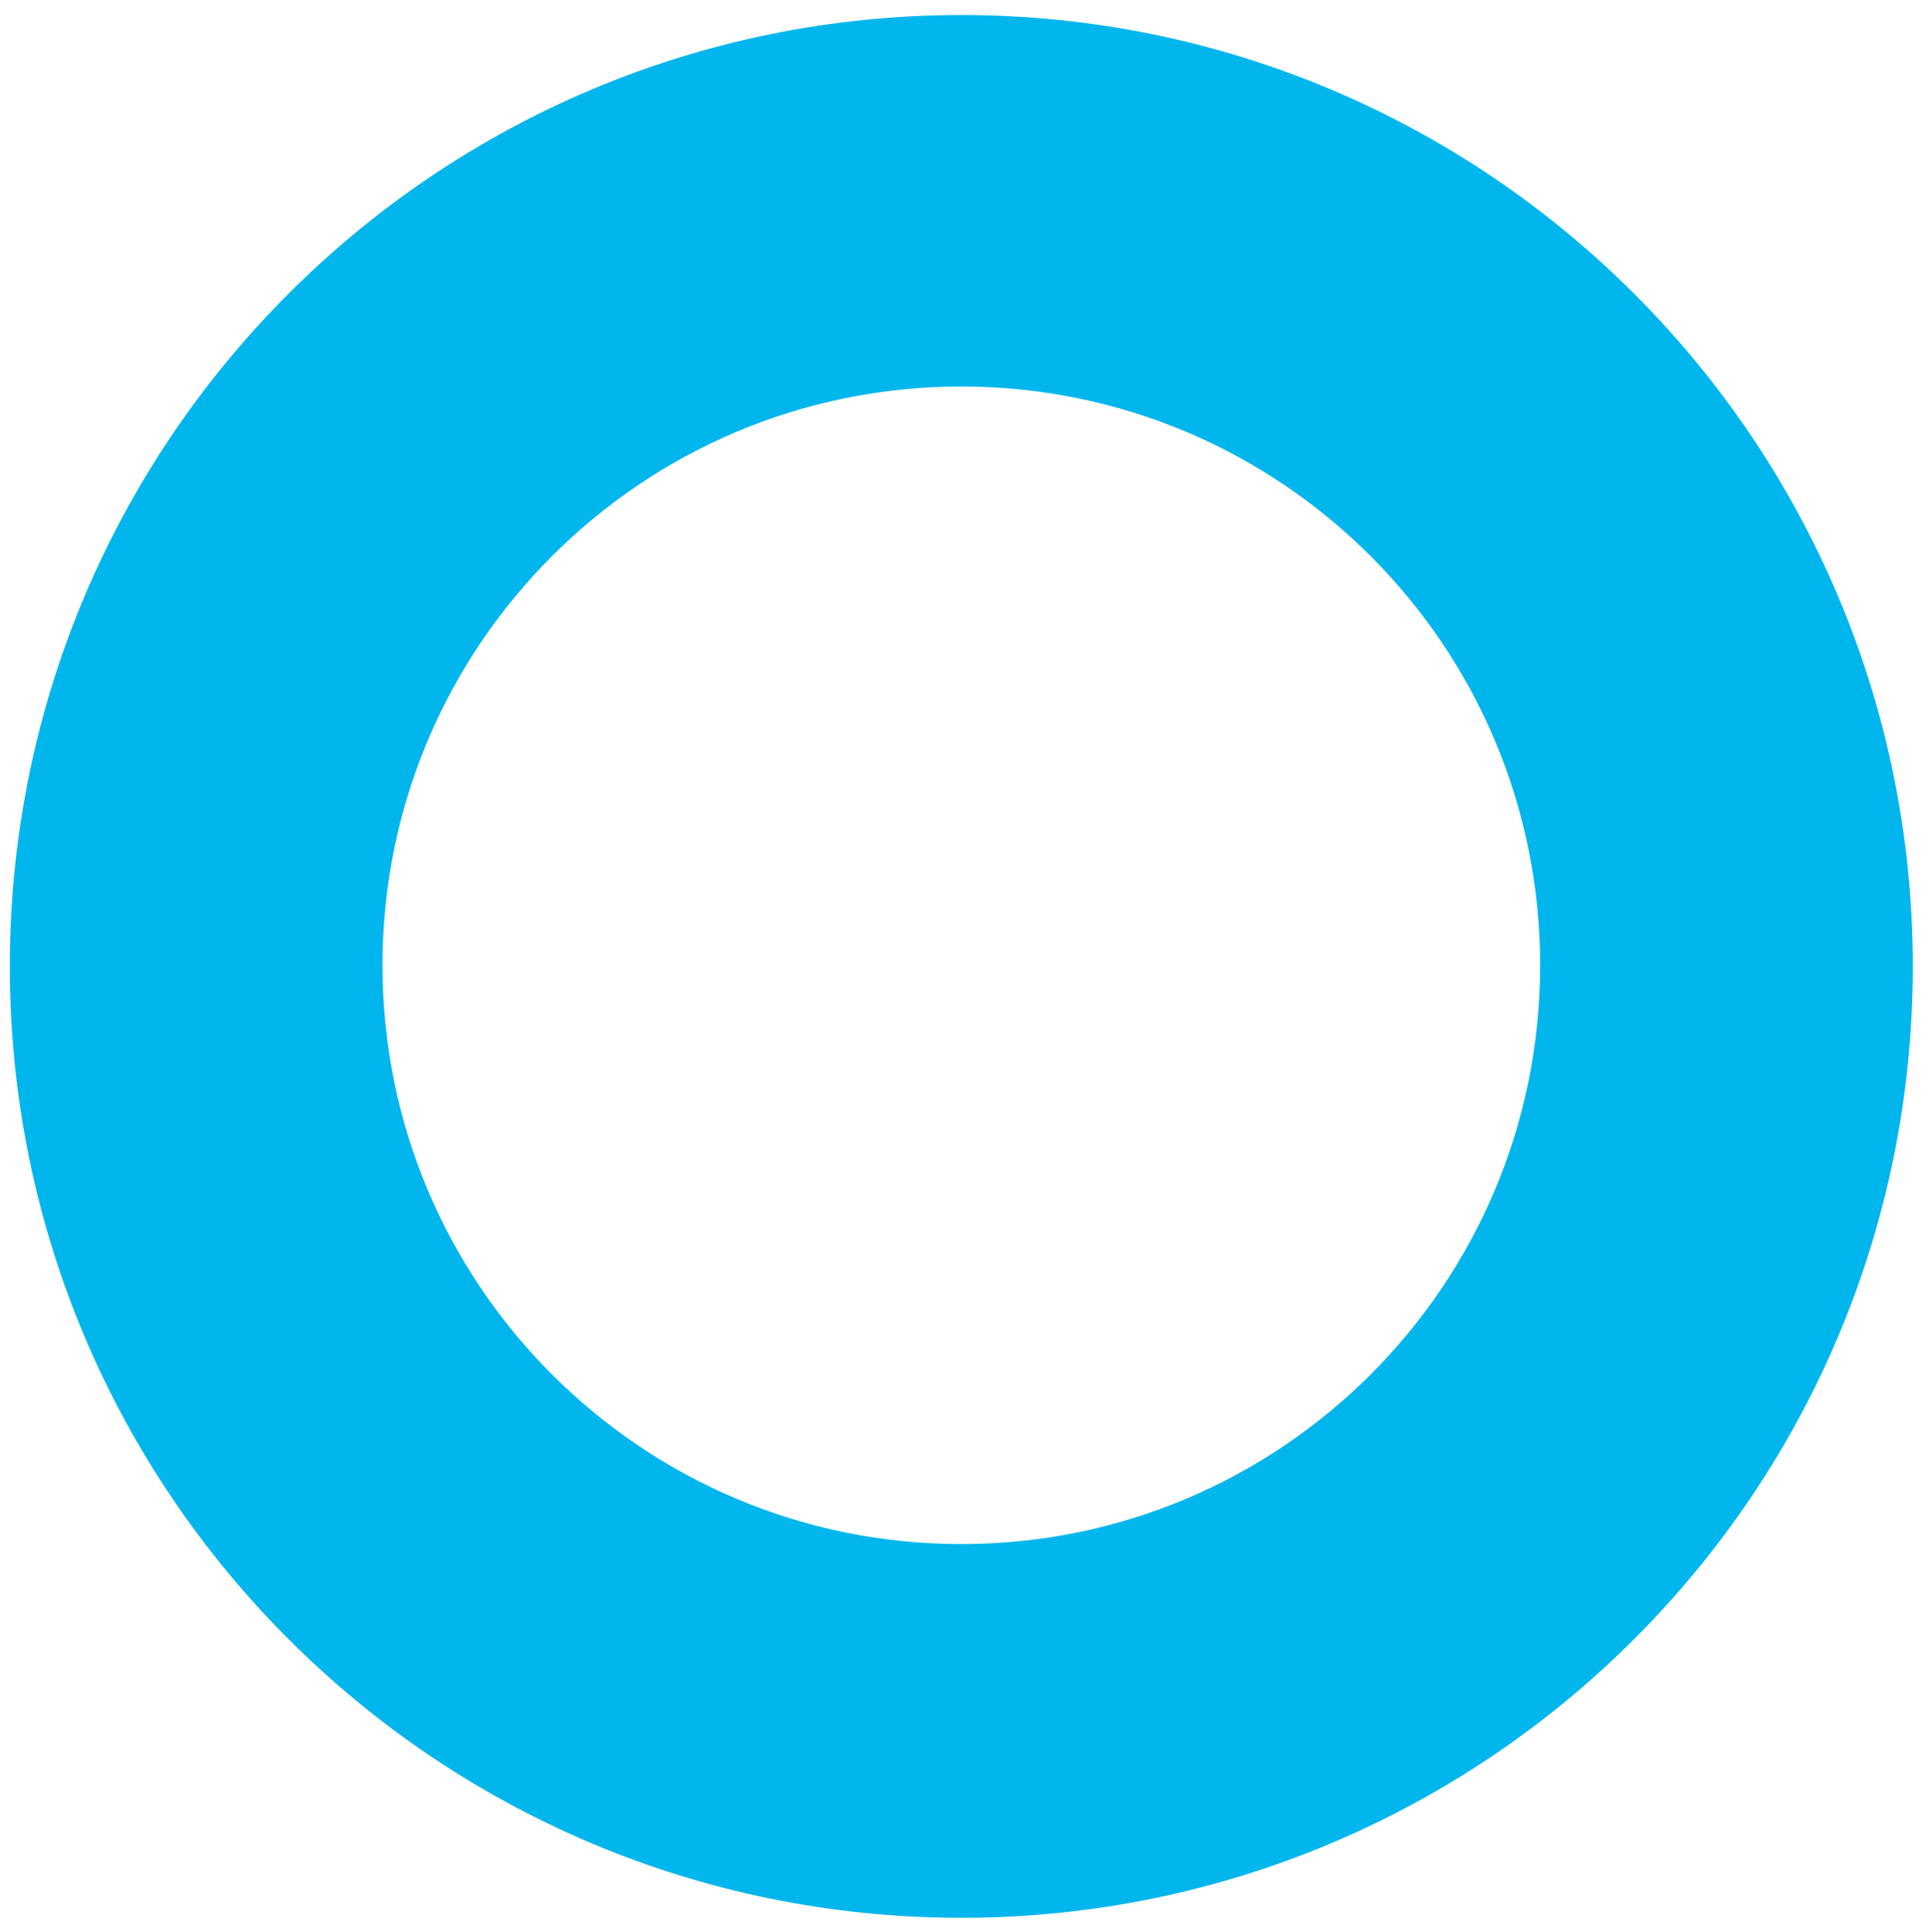 <?xml version="1.0" encoding="utf-8"?>
<!-- Generator: Adobe Illustrator 16.0.0, SVG Export Plug-In . SVG Version: 6.00 Build 0)  -->
<!DOCTYPE svg PUBLIC "-//W3C//DTD SVG 1.1//EN" "http://www.w3.org/Graphics/SVG/1.1/DTD/svg11.dtd">
<svg version="1.1" id="Layer_1" xmlns="http://www.w3.org/2000/svg" xmlns:xlink="http://www.w3.org/1999/xlink" x="0px" y="0px"
	 width="309px" height="310px" viewBox="0 0 309 310" enable-background="new 0 0 309 310" xml:space="preserve">
<g>
	<g>
		<defs>
			<rect id="SVGID_1_" x="-34.667" y="-34.333" width="378" height="378"/>
		</defs>
		<clipPath id="SVGID_2_">
			<use xlink:href="#SVGID_1_"  overflow="visible"/>
		</clipPath>
		<path clip-path="url(#SVGID_2_)" fill="#00B6ED" d="M154.23,2.411C69.923,2.411,1.578,70.756,1.578,155.063
			s68.345,152.65,152.652,152.65s152.651-68.344,152.651-152.65C306.881,70.756,238.538,2.411,154.23,2.411 M154.23,247.744
			c-51.287,0-92.863-41.576-92.863-92.863s41.576-92.863,92.863-92.863c51.288,0,92.863,41.576,92.863,92.863
			C247.093,206.167,205.518,247.744,154.23,247.744"/>
	</g>
	<g>
		<defs>
			<rect id="SVGID_3_" x="-34.667" y="-34.333" width="378" height="378"/>
		</defs>
		<clipPath id="SVGID_4_">
			<use xlink:href="#SVGID_3_"  overflow="visible"/>
		</clipPath>
		<polygon clip-path="url(#SVGID_4_)" fill="#00B6ED" points="20.108,166.434 20.266,155.675 48.077,156.083 48.15,151.059 
			20.339,150.651 20.491,140.391 15.736,140.32 15.423,161.609 		"/>
	</g>
	<g>
		<defs>
			<rect id="SVGID_5_" x="-34.667" y="-34.333" width="378" height="378"/>
		</defs>
		<clipPath id="SVGID_6_">
			<use xlink:href="#SVGID_5_"  overflow="visible"/>
		</clipPath>
		<polygon clip-path="url(#SVGID_6_)" fill="#00B6ED" points="37.855,108.271 32.91,123.291 20.342,119.153 18.771,123.926 
			49.707,134.11 51.277,129.337 37.427,124.778 40.892,114.257 37.875,108.277 56.222,114.317 57.793,109.544 26.857,99.36 
			25.288,104.133 		"/>
	</g>
	<g>
		<defs>
			<rect id="SVGID_7_" x="-34.667" y="-34.333" width="378" height="378"/>
		</defs>
		<clipPath id="SVGID_8_">
			<use xlink:href="#SVGID_7_"  overflow="visible"/>
		</clipPath>
		<polygon clip-path="url(#SVGID_8_)" fill="#00B6ED" points="80.689,59.601 93.036,50.87 90.291,46.988 81.754,53.024 
			80.638,59.528 72.868,48.541 86.133,39.159 83.388,35.277 66.019,47.559 84.823,74.151 102.854,61.401 100.109,57.518 
			86.181,67.367 		"/>
	</g>
	<g>
		<defs>
			<rect id="SVGID_9_" x="-34.667" y="-34.333" width="378" height="378"/>
		</defs>
		<clipPath id="SVGID_10_">
			<use xlink:href="#SVGID_9_"  overflow="visible"/>
		</clipPath>
		<path clip-path="url(#SVGID_10_)" fill="#00B6ED" d="M57.693,67.835c-4.282-3.25-9.528-2.085-13.365,2.97l-1.399,1.843l0.831,6.07
			l-3.451-2.62L37.271,80.1l25.941,19.693l3.038-4.002L55.092,87.32l2.617-3.448l16.015,2.074l3.773-4.971l-16.863-1.508
			C62.071,76.089,62.117,71.194,57.693,67.835 M43.882,78.81l3.313-4.363c2.574-3.392,5.038-4.12,7.533-2.226
			c2.668,2.025,2.71,4.548,0.134,7.941l-3.363,4.43L43.882,78.81z"/>
	</g>
	<g>
		<defs>
			<rect id="SVGID_11_" x="-34.667" y="-34.333" width="378" height="378"/>
		</defs>
		<clipPath id="SVGID_12_">
			<use xlink:href="#SVGID_11_"  overflow="visible"/>
		</clipPath>
		<path clip-path="url(#SVGID_12_)" fill="#00B6ED" d="M119.532,21.304l-4.216,1.179l-5.051,35.23l5.602-1.567l0.971-8.449
			l8.013-2.241l3.104-5.513l8.173,10.538l5.597-1.564l-22.048-27.431L119.532,21.304z M117.39,42.885l1.658-14.431l8.901,11.479
			L117.39,42.885z"/>
	</g>
	<g>
		<defs>
			<rect id="SVGID_13_" x="-34.667" y="-34.333" width="378" height="378"/>
		</defs>
		<clipPath id="SVGID_14_">
			<use xlink:href="#SVGID_13_"  overflow="visible"/>
		</clipPath>
		<path clip-path="url(#SVGID_14_)" fill="#00B6ED" d="M163.223,16.448l-2.242-0.003l-4.754,4.747l6.229,0.005
			c8.257,0.006,11.95,5.675,11.946,11.292c-0.002,4.373-2.623,11.771-12.428,11.766l-5.82-0.004l0.018-27.814l-5.025-0.003
			l-0.02,32.569l4.673,0.002l6.804,0.004c8.28,0.005,17.088-5.793,17.095-16.551C179.703,23.038,172.928,16.455,163.223,16.448"/>
	</g>
	<g>
		<defs>
			<rect id="SVGID_15_" x="-34.667" y="-34.333" width="378" height="378"/>
		</defs>
		<clipPath id="SVGID_16_">
			<use xlink:href="#SVGID_15_"  overflow="visible"/>
		</clipPath>
	</g>
	<g>
		<defs>
			<rect id="SVGID_17_" x="-34.667" y="-34.333" width="378" height="378"/>
		</defs>
		<clipPath id="SVGID_18_">
			<use xlink:href="#SVGID_17_"  overflow="visible"/>
		</clipPath>
	</g>
</g>
</svg>
